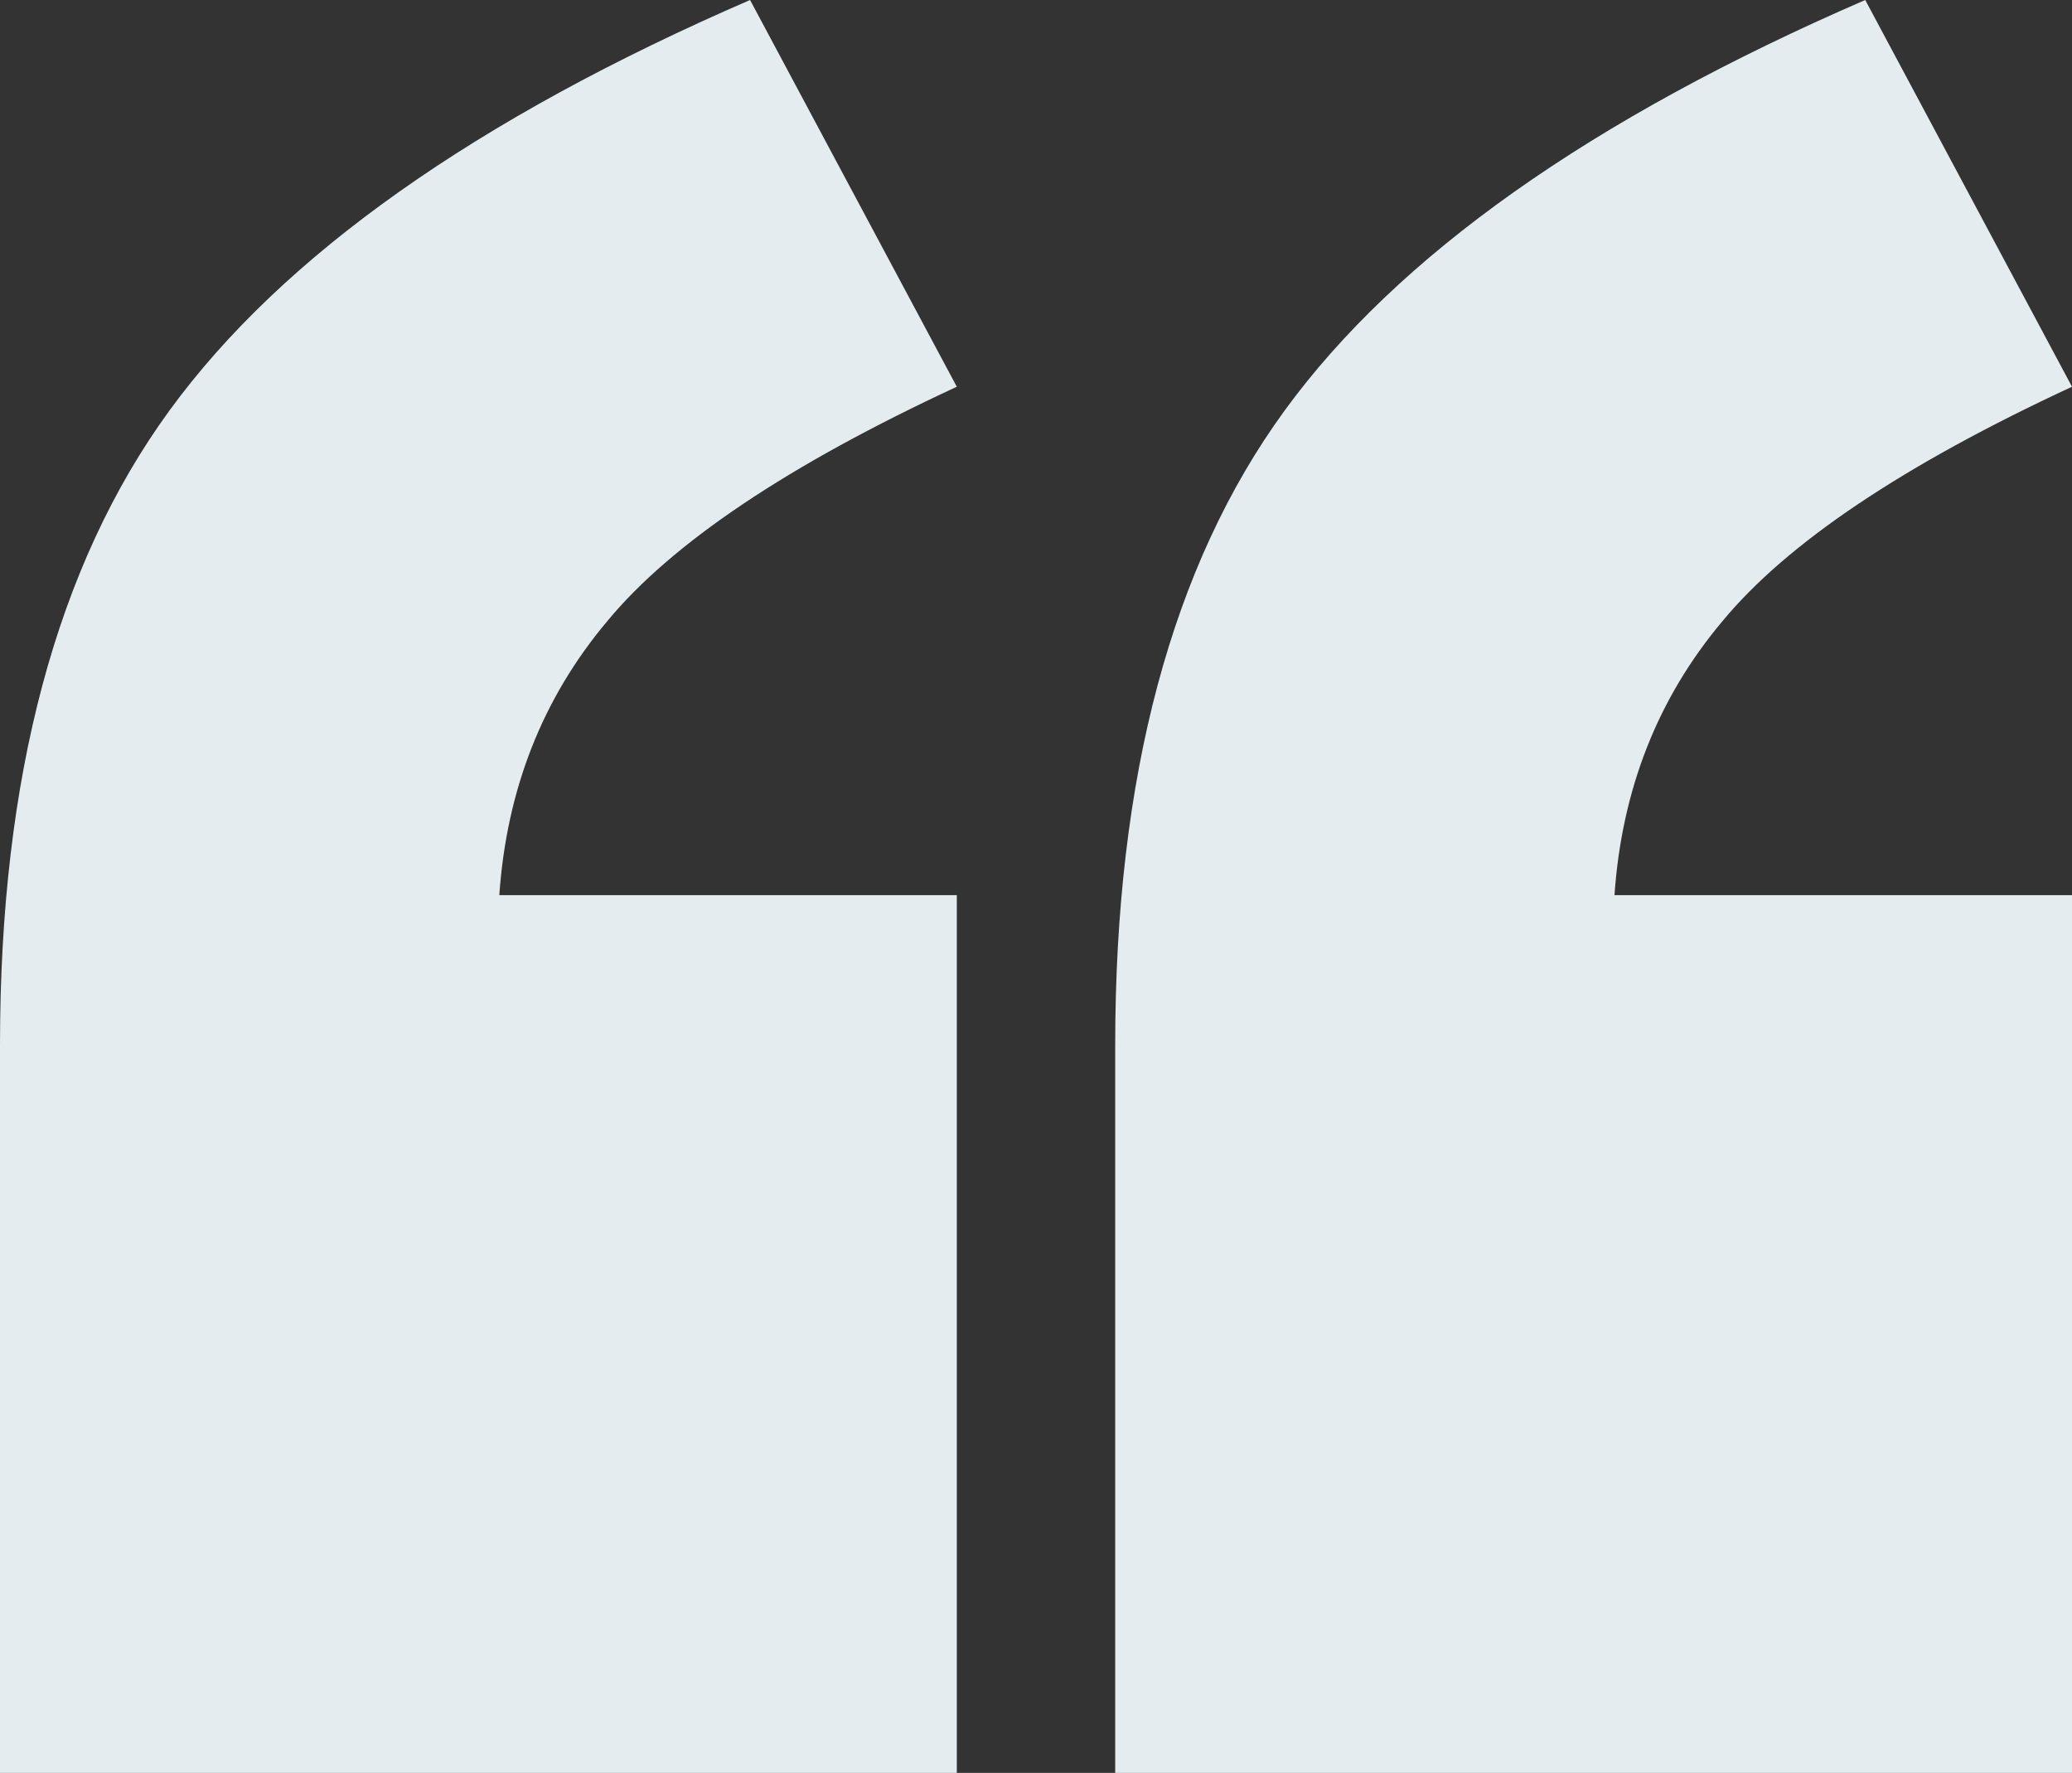 <svg width="90" height="77" viewBox="0 0 90 77" fill="none" xmlns="http://www.w3.org/2000/svg">
<rect x="0" y="0" width="90" height="77" fill="#333333" stroke="none"/>
<path d="M41.56 77H0V45.388C0 33.75 2.452 24.566 7.357 17.835C12.261 11.103 20.669 5.159 32.58 0L41.56 16.797C34.236 20.194 29.172 23.591 26.369 26.988C23.567 30.322 22.006 34.285 21.688 38.877H41.56V77ZM90 77H48.44V45.388C48.44 33.75 50.892 24.566 55.796 17.835C60.701 11.103 69.108 5.159 81.019 0L90 16.797C82.675 20.194 77.612 23.591 74.809 26.988C72.007 30.322 70.446 34.285 70.127 38.877H90V77Z" fill="#E5ECF0"/>
</svg>
